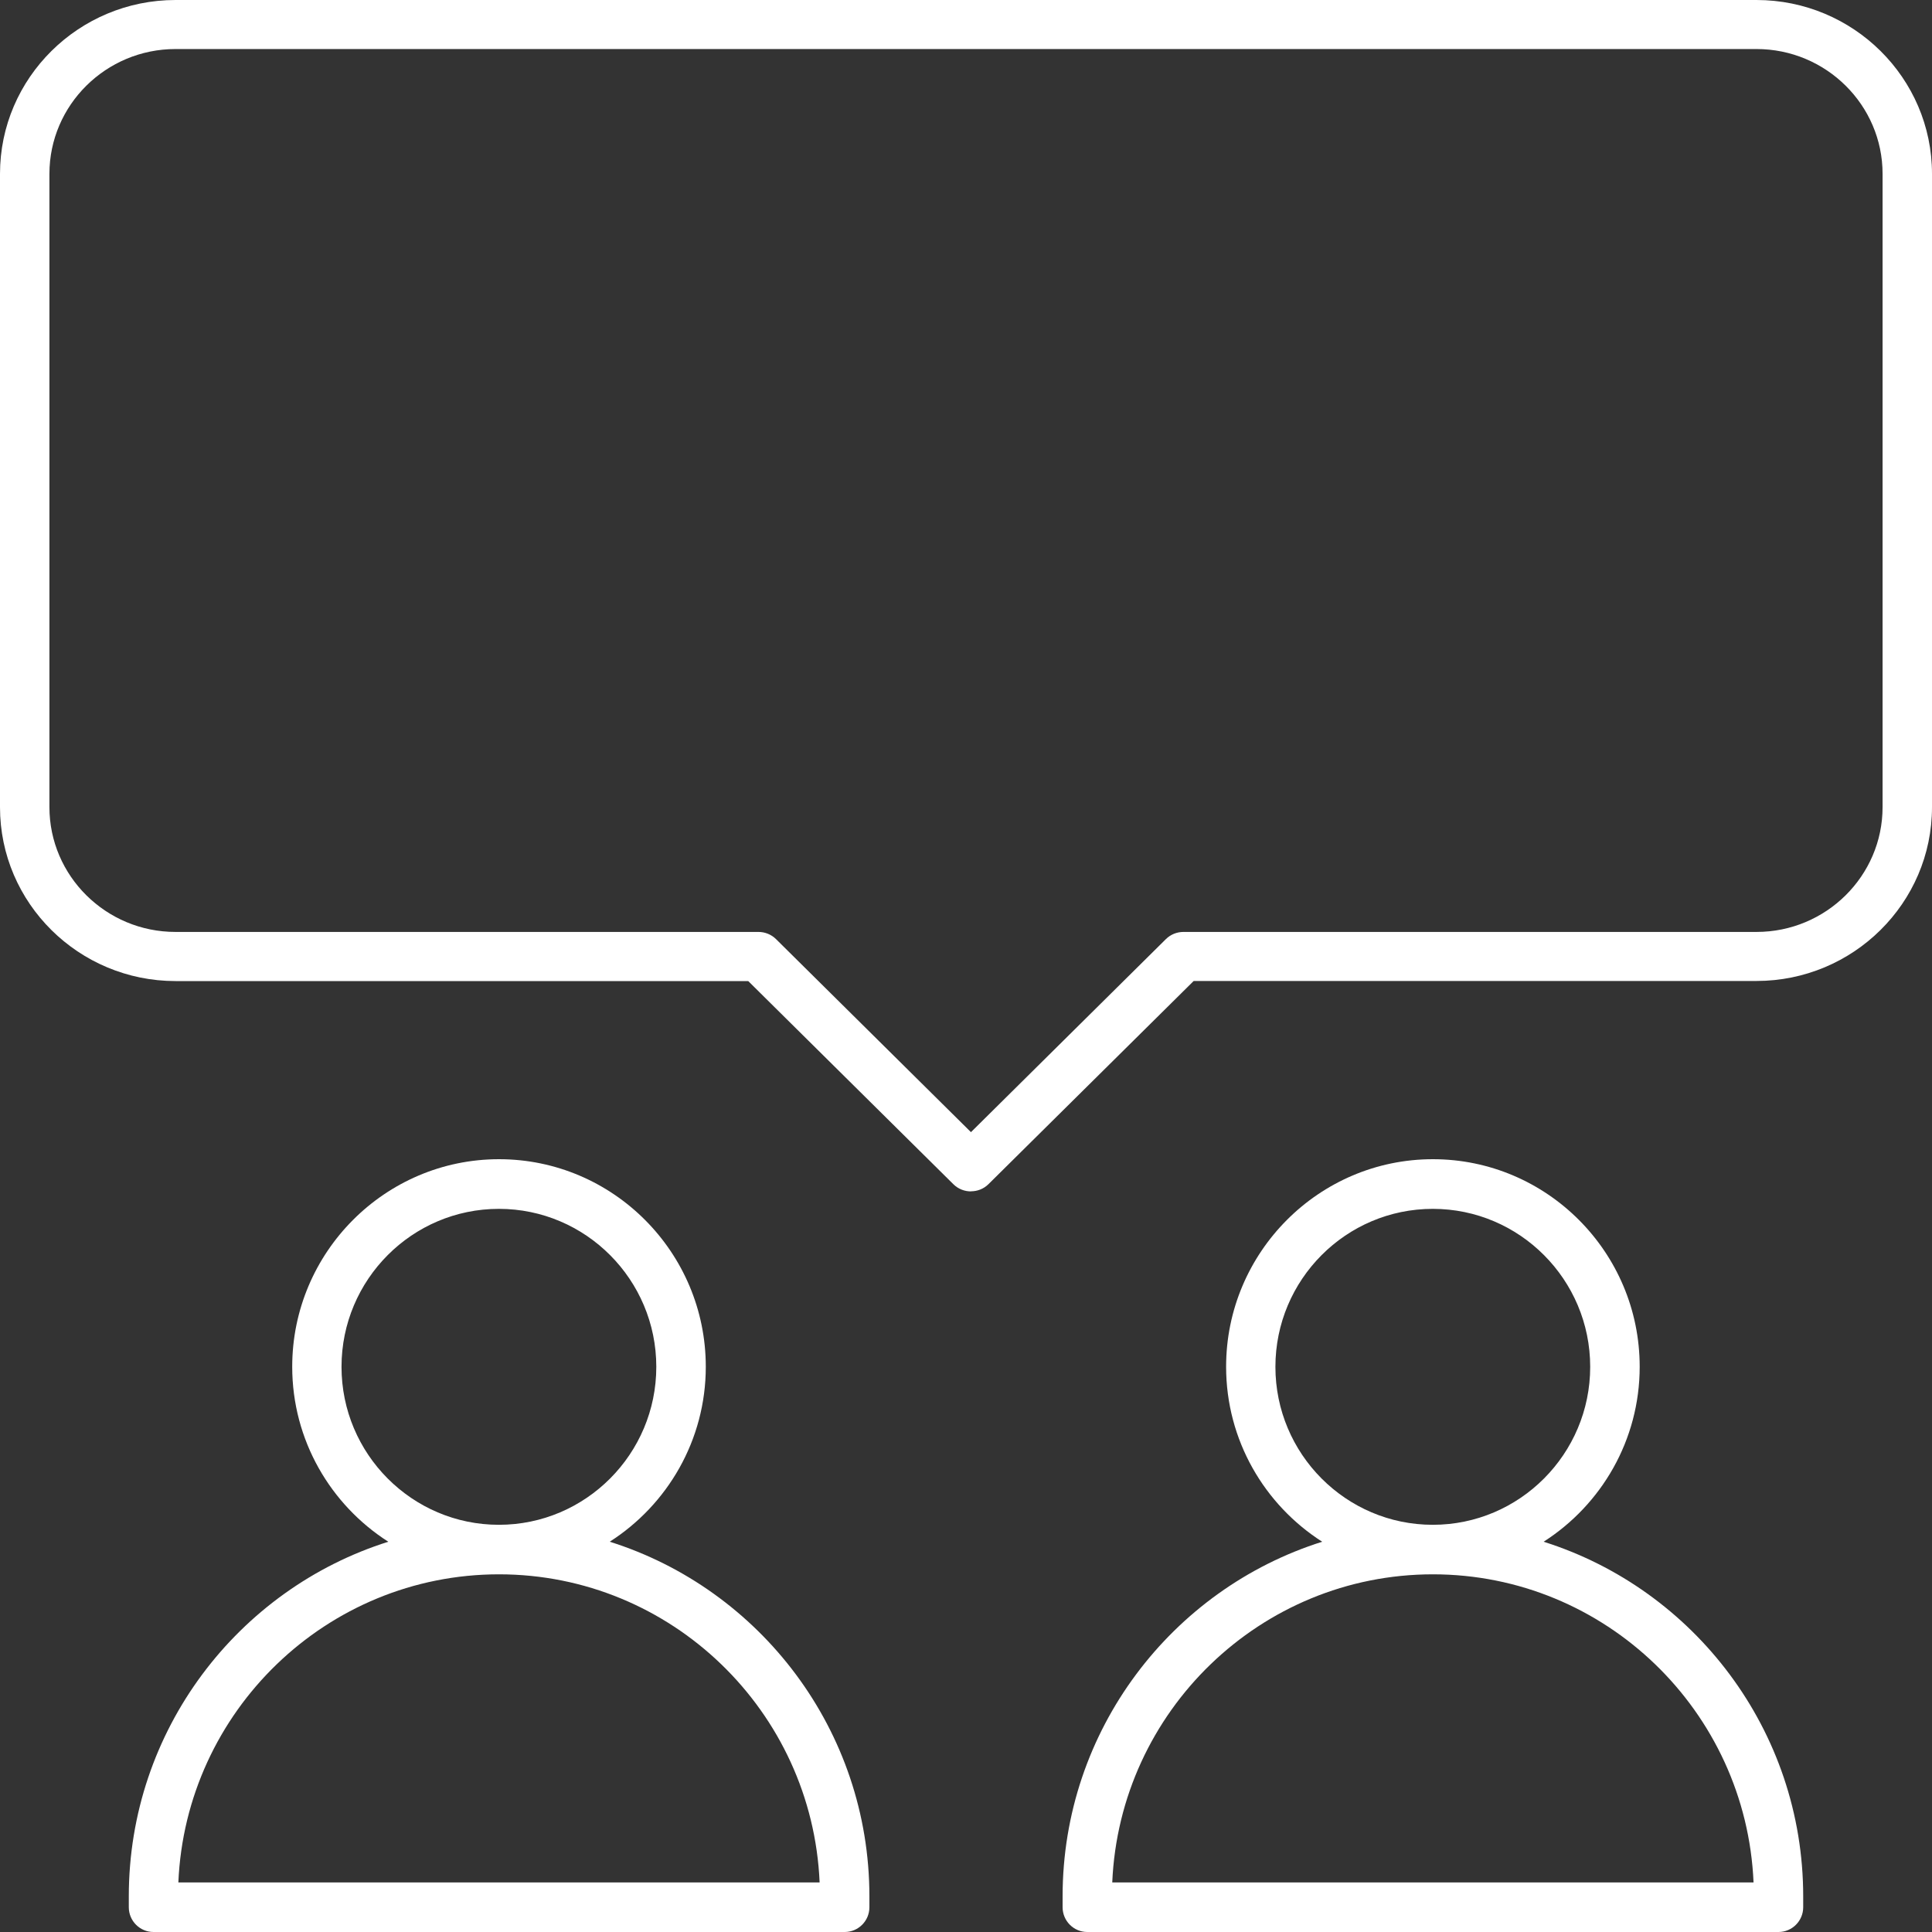 <?xml version="1.0" encoding="UTF-8"?>
<svg xmlns="http://www.w3.org/2000/svg" width="60" height="60" viewBox="0 0 60 60" fill="none">
  <rect x="0" y="0" width="60" height="60" fill="#333333" stroke="none"/>
  <g clip-path="url(#clip0_1378_33685)">
    <path d="M18.935 47.88C20.726 46.735 21.919 44.728 21.919 42.445C21.919 38.89 19.036 36 15.497 36C11.958 36 9.075 38.893 9.075 42.445C9.075 44.728 10.268 46.735 12.059 47.88C7.392 49.351 4 53.731 4 58.895V59.231C4 59.655 4.343 60 4.767 60H26.233C26.657 60 27 59.655 27 59.231V58.895C27 53.734 23.605 49.351 18.938 47.88H18.935ZM10.606 42.448C10.606 39.742 12.798 37.542 15.494 37.542C18.189 37.542 20.382 39.742 20.382 42.448C20.382 45.153 18.189 47.354 15.494 47.354C12.798 47.354 10.606 45.153 10.606 42.448ZM5.539 58.461C5.766 53.146 10.146 48.892 15.497 48.892C20.848 48.892 25.227 53.146 25.454 58.461H5.539Z" fill="white"></path>
    <path d="M47.938 47.88C49.729 46.735 50.922 44.728 50.922 42.445C50.922 38.89 48.039 36 44.5 36C40.961 36 38.078 38.893 38.078 42.445C38.078 44.728 39.271 46.735 41.062 47.88C36.395 49.351 33 53.731 33 58.895V59.231C33 59.655 33.343 60 33.767 60H55.233C55.657 60 56 59.655 56 59.231V58.895C56 53.734 52.605 49.351 47.938 47.88ZM39.609 42.448C39.609 39.742 41.801 37.542 44.497 37.542C47.193 37.542 49.385 39.742 49.385 42.448C49.385 45.153 47.193 47.354 44.497 47.354C41.801 47.354 39.609 45.153 39.609 42.448ZM34.542 58.461C34.77 53.146 39.149 48.892 44.5 48.892C49.851 48.892 54.23 53.146 54.458 58.461H34.542Z" fill="white"></path>
    <path d="M30.154 37C29.957 37 29.76 36.927 29.609 36.778L23.237 30.468H5.452C2.446 30.468 0 28.046 0 25.07V5.398C0 2.422 2.446 0 5.452 0H54.548C57.554 0 60 2.422 60 5.398V25.067C60 28.043 57.554 30.465 54.548 30.465H37.071L30.698 36.775C30.548 36.924 30.351 36.997 30.154 36.997V37ZM5.449 1.523C3.292 1.523 1.535 3.263 1.535 5.398V25.067C1.535 27.202 3.292 28.942 5.449 28.942H23.554C23.757 28.942 23.954 29.021 24.099 29.164L30.154 35.16L36.209 29.164C36.354 29.021 36.548 28.942 36.754 28.942H54.551C56.708 28.942 58.465 27.202 58.465 25.067V5.398C58.465 3.263 56.708 1.523 54.551 1.523H5.455H5.449Z" fill="white"></path>
  </g>
  <defs>
    <clipPath id="clip0_1378_33685">
      <rect width="60" height="60" fill="white"></rect>
    </clipPath>
  </defs>
</svg>

